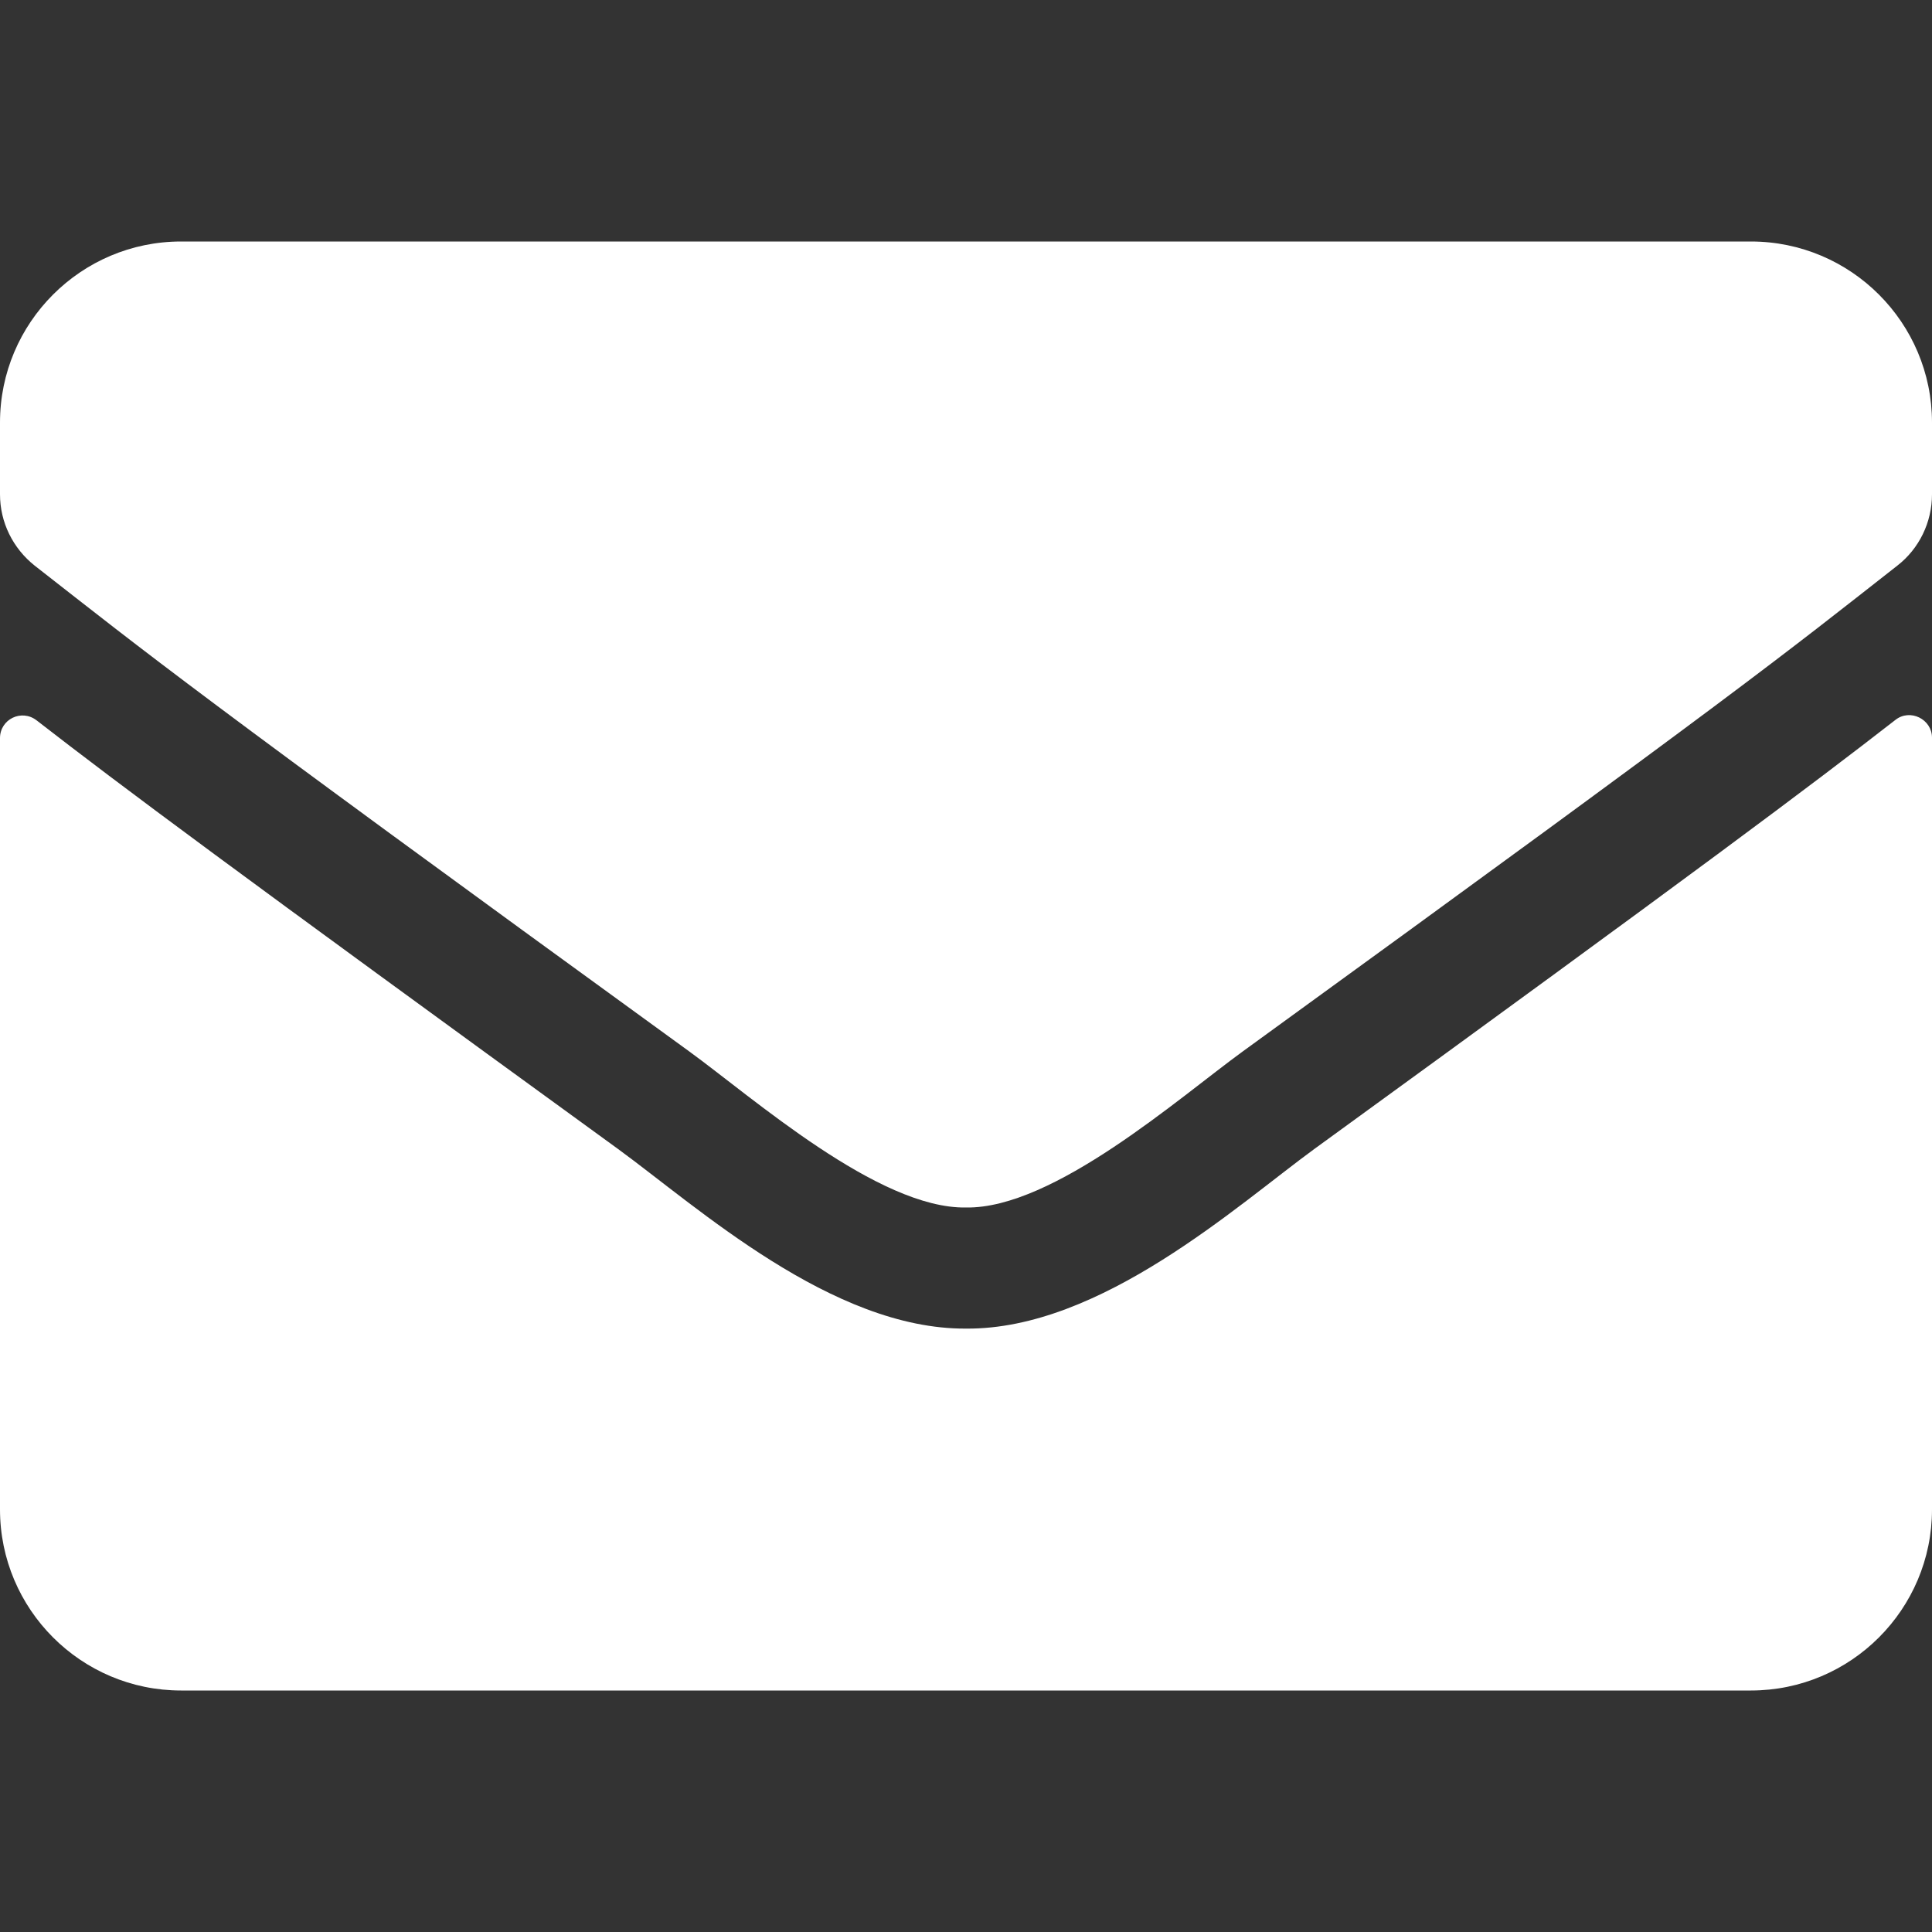<svg width="22" height="22" viewBox="0 0 22 22" fill="none" xmlns="http://www.w3.org/2000/svg">
<rect x="0" y="0" width="22" height="22" fill="#333333" stroke="none"/>
<path d="M21.583 8.198C21.751 8.065 22 8.19 22 8.4V17.188C22 18.326 21.076 19.25 19.938 19.25H2.062C0.924 19.25 0 18.326 0 17.188V8.405C0 8.19 0.245 8.07 0.417 8.203C1.379 8.95 2.655 9.9 7.038 13.084C7.945 13.746 9.475 15.138 11 15.129C12.534 15.142 14.094 13.72 14.966 13.084C19.349 9.9 20.621 8.946 21.583 8.198ZM11 13.75C11.997 13.767 13.432 12.495 14.154 11.971C19.856 7.833 20.29 7.472 21.605 6.441C21.854 6.248 22 5.947 22 5.629V4.812C22 3.674 21.076 2.75 19.938 2.75H2.062C0.924 2.75 0 3.674 0 4.812V5.629C0 5.947 0.146 6.243 0.395 6.441C1.71 7.468 2.144 7.833 7.846 11.971C8.568 12.495 10.003 13.767 11 13.75Z" fill="white"/>
</svg>
